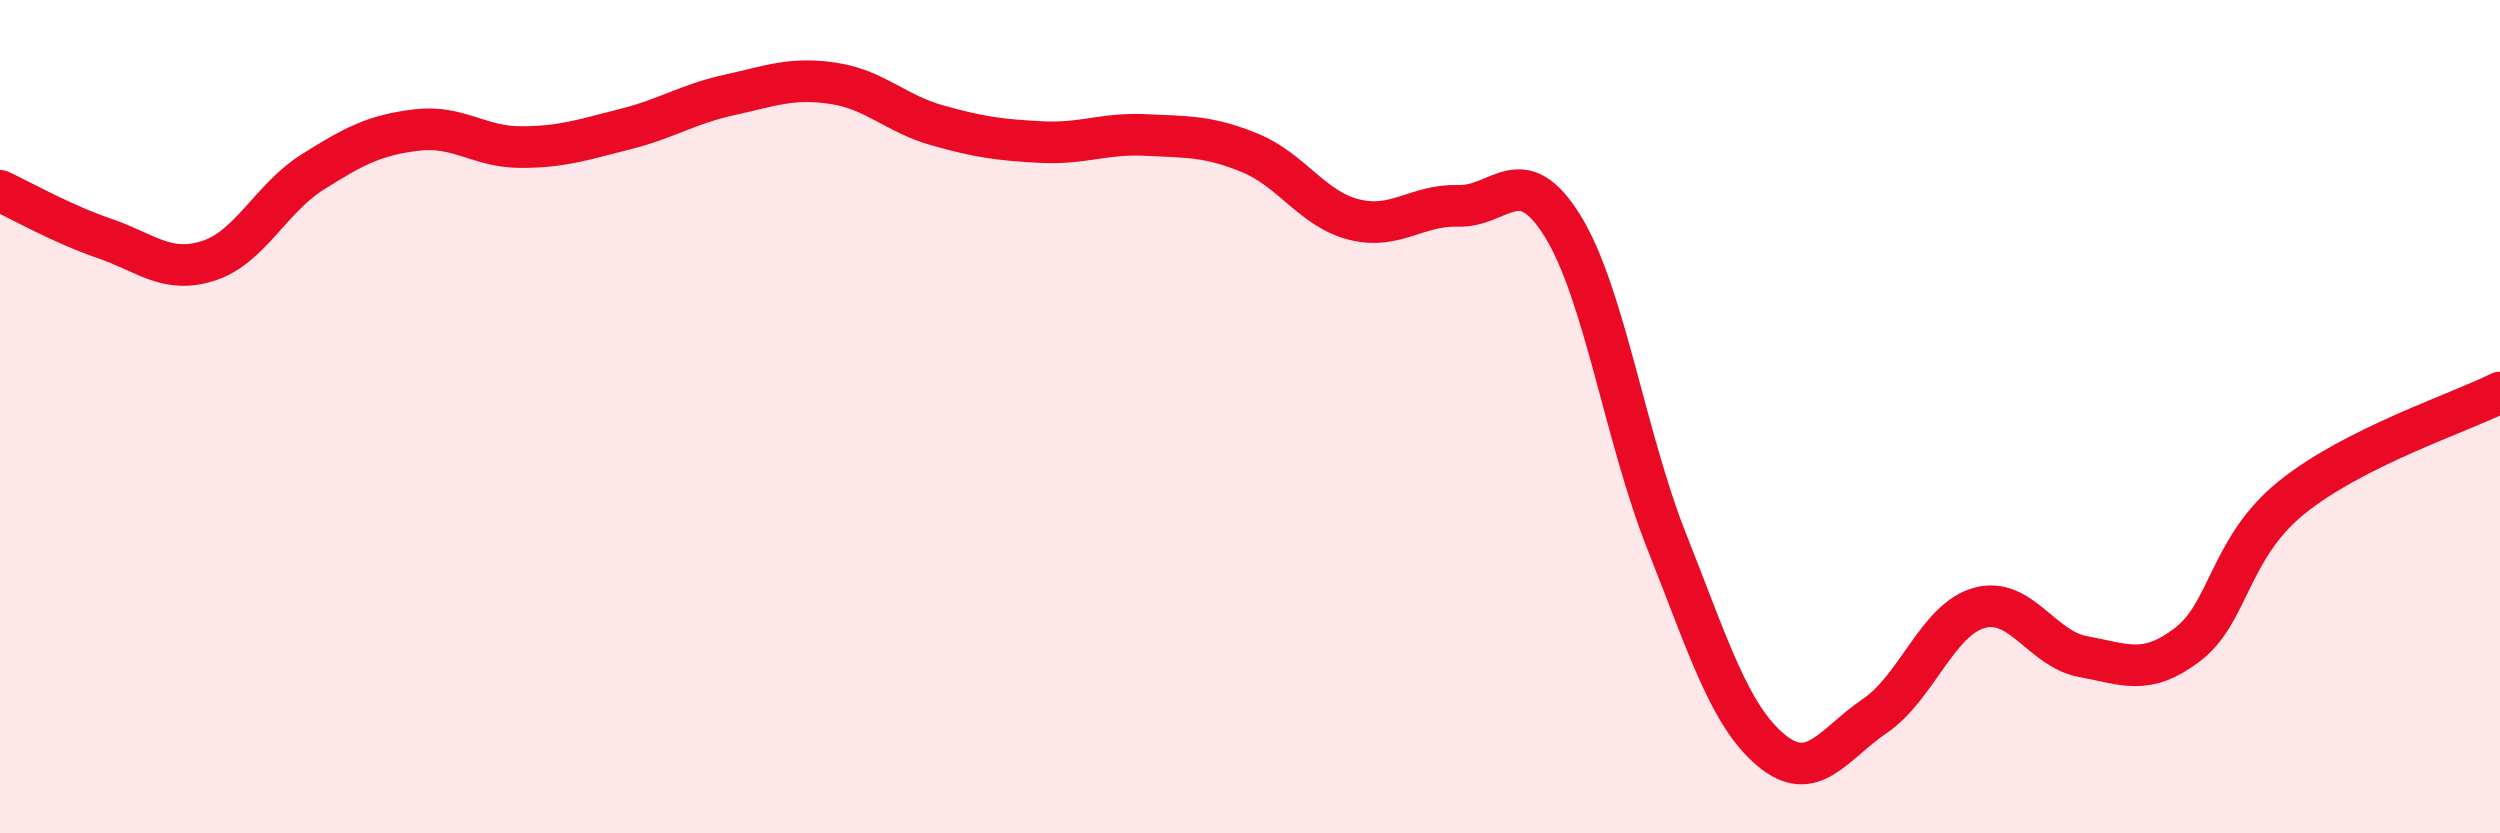 
    <svg width="60" height="20" viewBox="0 0 60 20" xmlns="http://www.w3.org/2000/svg">
      <path
        d="M 0,4.58 C 0.5,4.81 1.5,5.38 2.5,5.72 C 3.5,6.06 4,6.58 5,6.26 C 6,5.94 6.5,4.76 7.5,4.13 C 8.5,3.5 9,3.24 10,3.12 C 11,3 11.5,3.53 12.5,3.53 C 13.5,3.53 14,3.35 15,3.1 C 16,2.85 16.5,2.5 17.5,2.28 C 18.5,2.06 19,1.85 20,2 C 21,2.15 21.5,2.73 22.5,3.01 C 23.5,3.29 24,3.36 25,3.41 C 26,3.46 26.5,3.19 27.5,3.24 C 28.5,3.29 29,3.26 30,3.67 C 31,4.08 31.5,5.02 32.5,5.27 C 33.5,5.52 34,4.91 35,4.94 C 36,4.97 36.5,3.81 37.5,5.42 C 38.5,7.03 39,10.47 40,12.99 C 41,15.51 41.5,17.16 42.5,18 C 43.5,18.84 44,17.86 45,17.18 C 46,16.5 46.5,14.87 47.5,14.59 C 48.5,14.31 49,15.58 50,15.76 C 51,15.94 51.5,16.23 52.5,15.47 C 53.5,14.71 53.5,13.15 55,11.94 C 56.5,10.73 59,9.92 60,9.42L60 20L0 20Z"
        fill="#EB0A25"
        opacity="0.1"
        stroke-linecap="round"
        stroke-linejoin="round"
      />
      <path
        d="M 0,4.58 C 0.5,4.81 1.5,5.38 2.5,5.72 C 3.5,6.06 4,6.58 5,6.26 C 6,5.94 6.5,4.76 7.5,4.13 C 8.5,3.5 9,3.24 10,3.12 C 11,3 11.5,3.53 12.5,3.53 C 13.5,3.53 14,3.35 15,3.1 C 16,2.85 16.5,2.5 17.5,2.28 C 18.5,2.06 19,1.85 20,2 C 21,2.15 21.5,2.73 22.5,3.01 C 23.5,3.29 24,3.36 25,3.41 C 26,3.46 26.5,3.19 27.5,3.24 C 28.5,3.29 29,3.26 30,3.67 C 31,4.08 31.5,5.02 32.5,5.27 C 33.5,5.52 34,4.91 35,4.94 C 36,4.97 36.5,3.81 37.5,5.42 C 38.5,7.03 39,10.47 40,12.99 C 41,15.51 41.5,17.16 42.5,18 C 43.5,18.84 44,17.86 45,17.18 C 46,16.5 46.5,14.87 47.5,14.59 C 48.5,14.31 49,15.58 50,15.76 C 51,15.94 51.5,16.23 52.5,15.47 C 53.5,14.71 53.5,13.15 55,11.94 C 56.5,10.73 59,9.92 60,9.42"
        stroke="#EB0A25"
        stroke-width="1"
        fill="none"
        stroke-linecap="round"
        stroke-linejoin="round"
      />
    </svg>
  